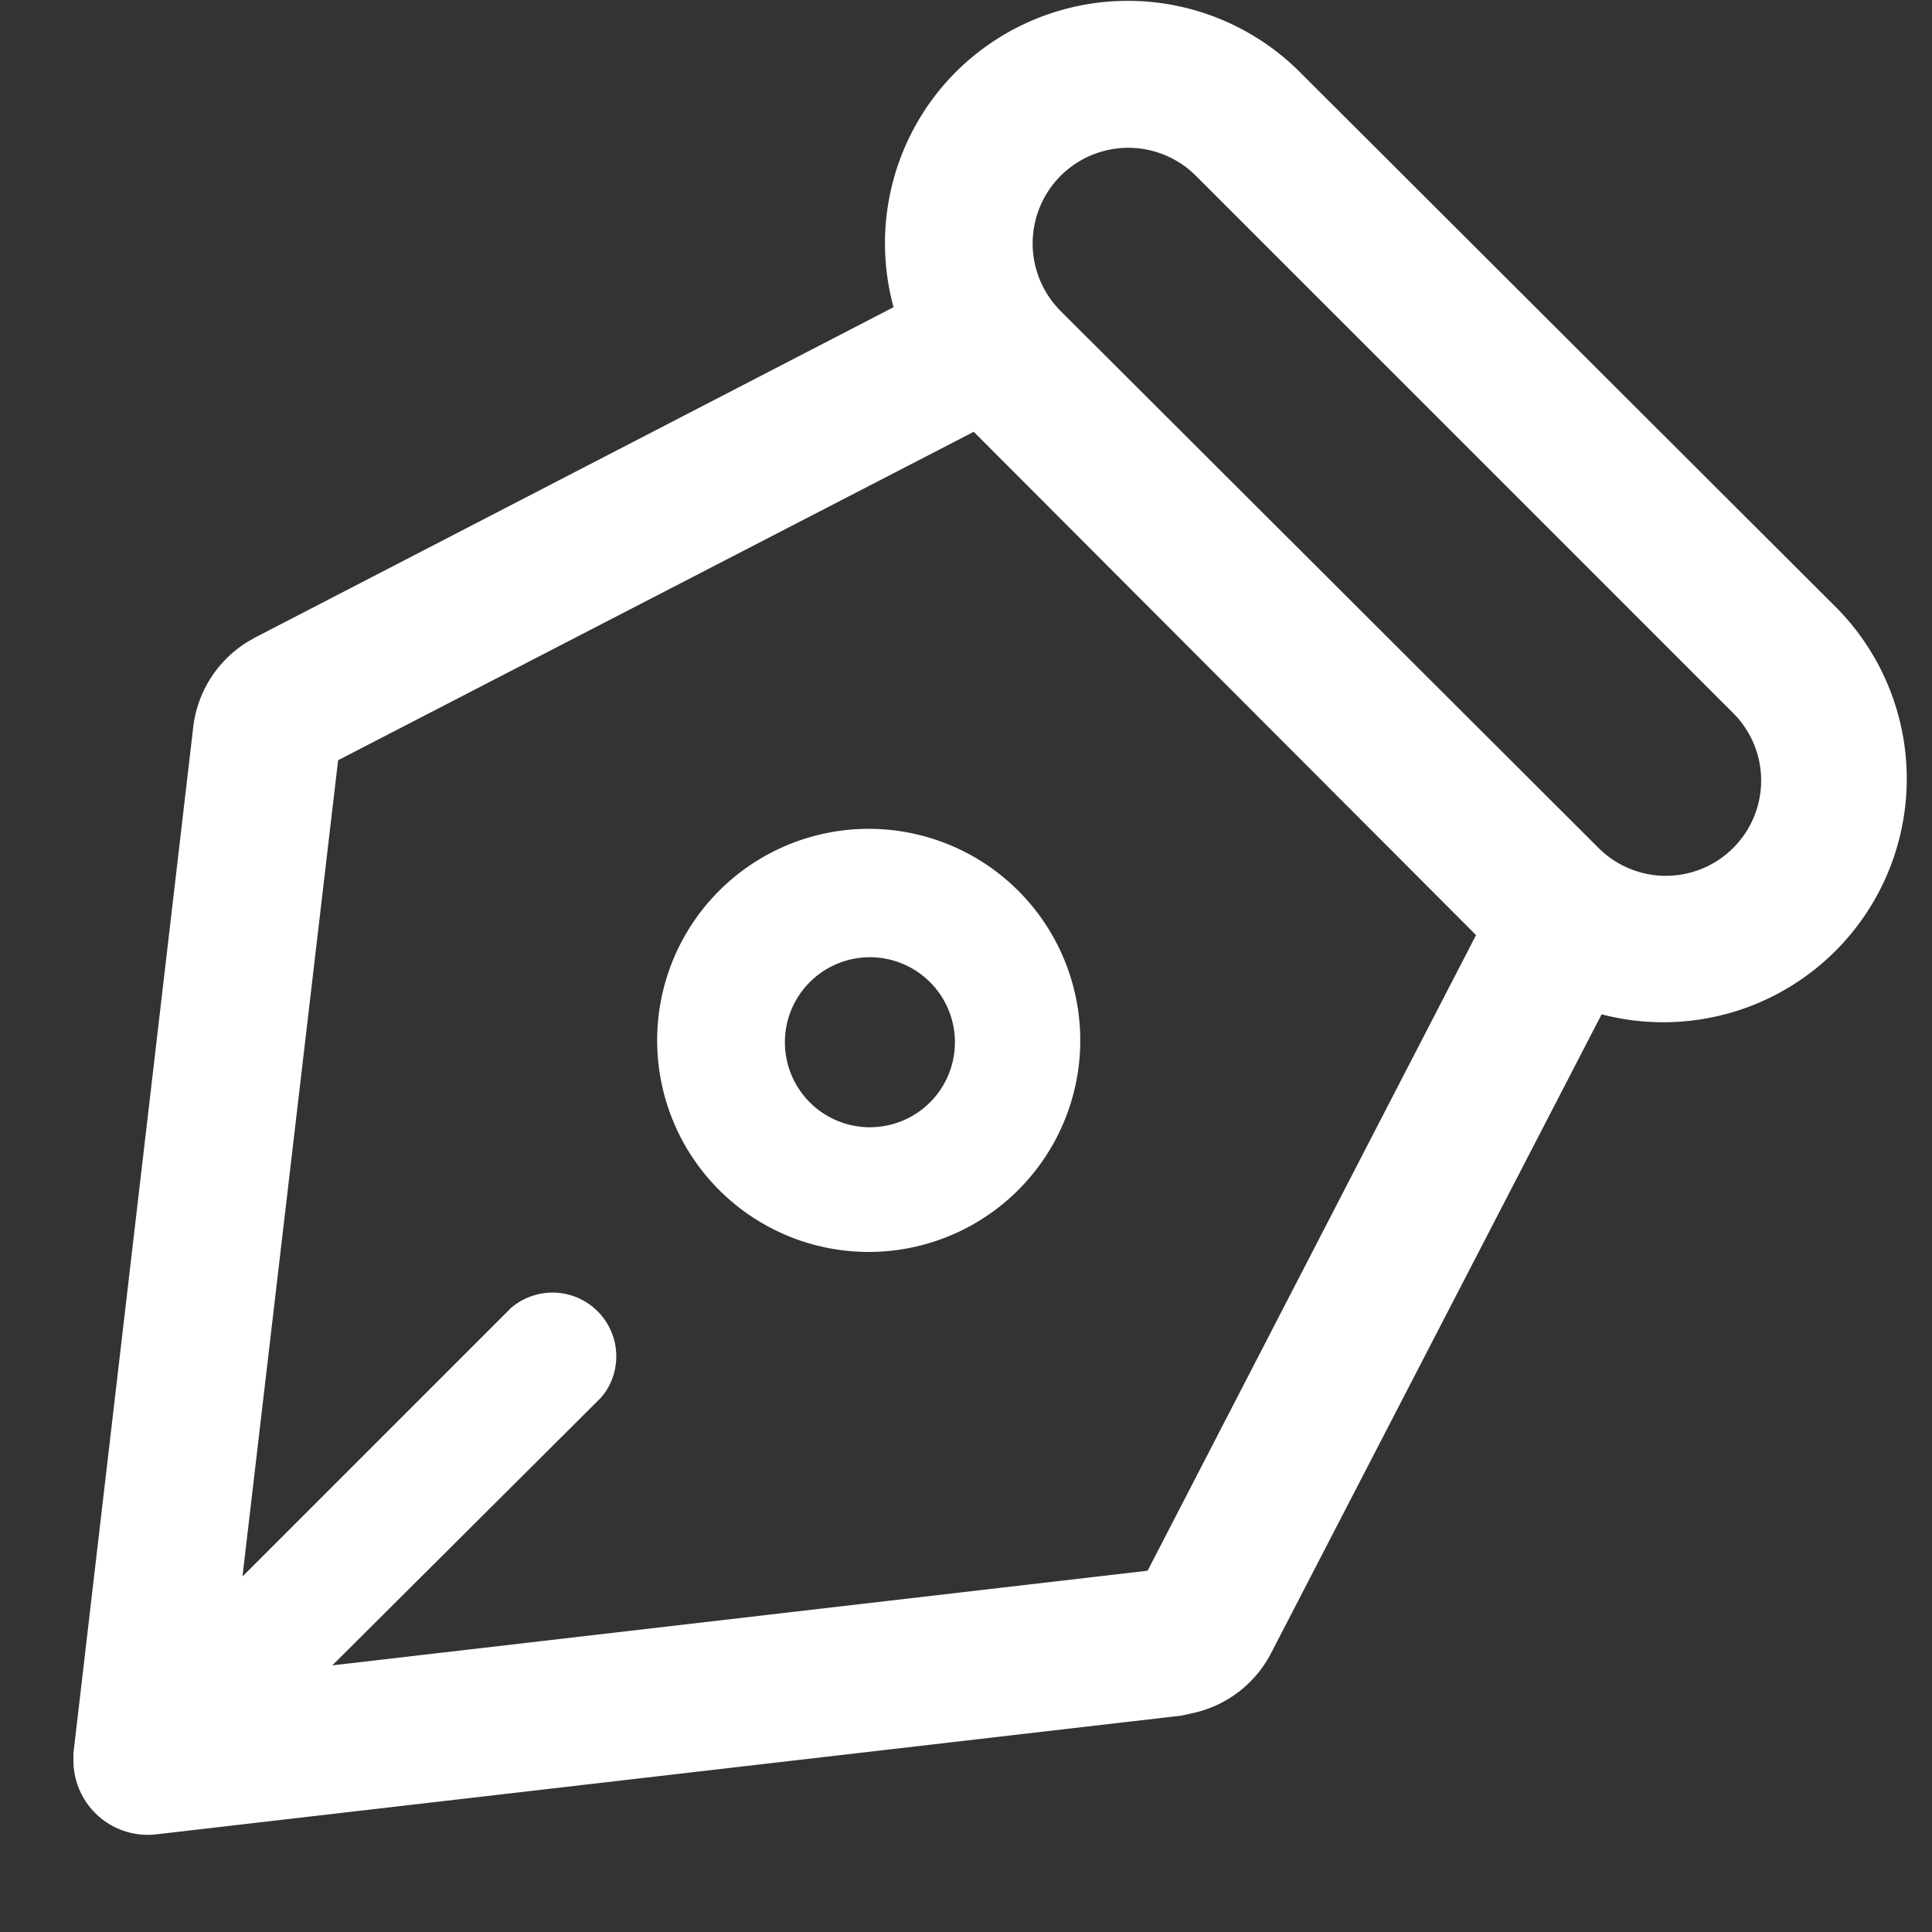 <?xml version="1.0" encoding="UTF-8"?>
<svg xmlns="http://www.w3.org/2000/svg" viewBox="0 0 20 20">
  <rect x="0" y="0" width="20" height="20" fill="#333333" stroke="none"/>
  <path fill="#fff" d="M9.9.74a2.52 2.52 0 0 1 3.55 0l5.57 5.56a2.52 2.52 0 0 1-2.44 4.2l-3.42 6.61a1.2 1.2 0 0 1-.84.63l-.09.02-10.62 1.23a.77.77 0 0 1-.85-.77v-.07L2 7.53a1.2 1.2 0 0 1 .57-.89l.07-.04 6.61-3.42A2.51 2.51 0 0 1 9.9.74Zm.18 3.73L3.5 7.87l-.99 8.45 2.78-2.78a.66.66 0 0 1 .97.88l-.04.05-2.78 2.77 8.44-.98 3.4-6.58Zm2.3-2.65a.98.98 0 0 0-1.4 1.4l5.57 5.56a.98.98 0 1 0 1.39-1.4Z"></path>
  <path fill="#fff" d="M10.54 9.22a2.19 2.19 0 1 0 0 3.1 2.19 2.19 0 0 0 0-3.1Zm-.93.93a.88.88 0 1 1-1.23.02.88.88 0 0 1 1.23-.02Z"></path>
</svg>
